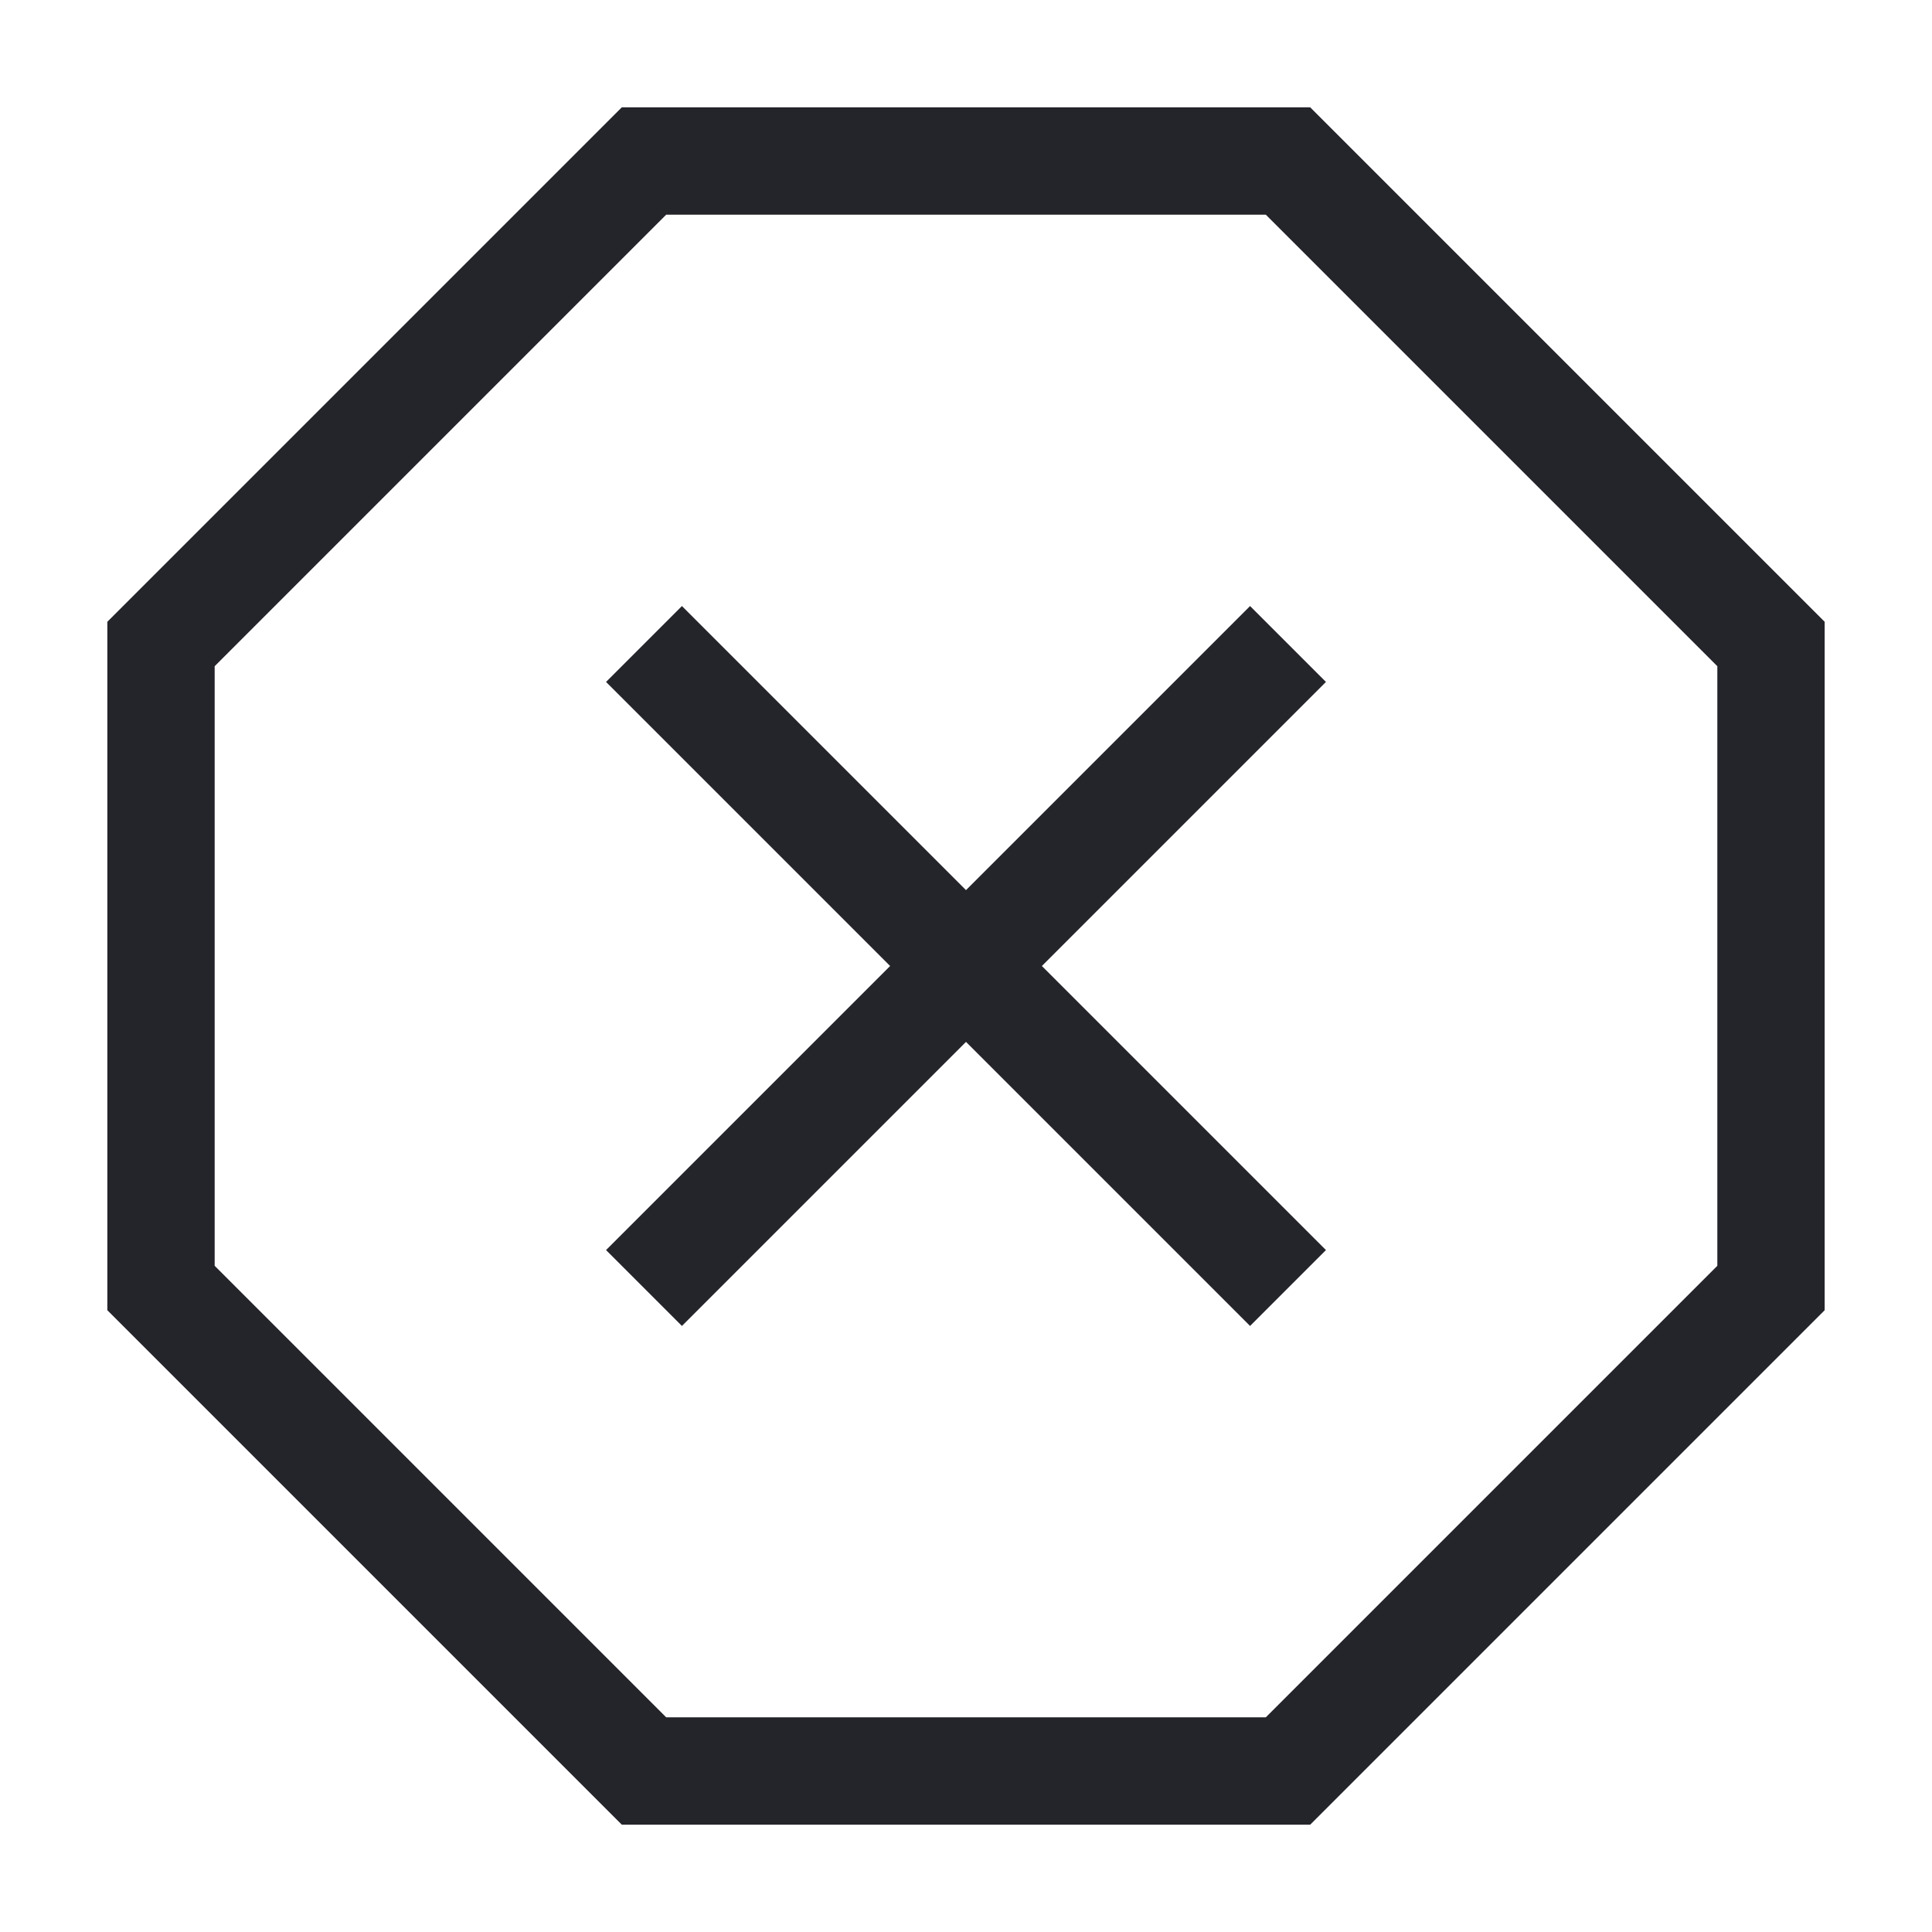 <svg width="36" height="36" viewBox="0 0 36 36" fill="none" xmlns="http://www.w3.org/2000/svg">
<path fill-rule="evenodd" clip-rule="evenodd" d="M11.586 2H24.414L34 11.586V24.414L24.414 34H11.586L2 24.414V11.586L11.586 2ZM12.414 4L4 12.414V23.586L12.414 32H23.586L32 23.586V12.414L23.586 4H12.414ZM16.586 18L11.293 12.707L12.707 11.293L18 16.586L23.293 11.293L24.707 12.707L19.414 18L24.707 23.293L23.293 24.707L18 19.414L12.707 24.707L11.293 23.293L16.586 18Z" fill="#24242B"/>
</svg>
